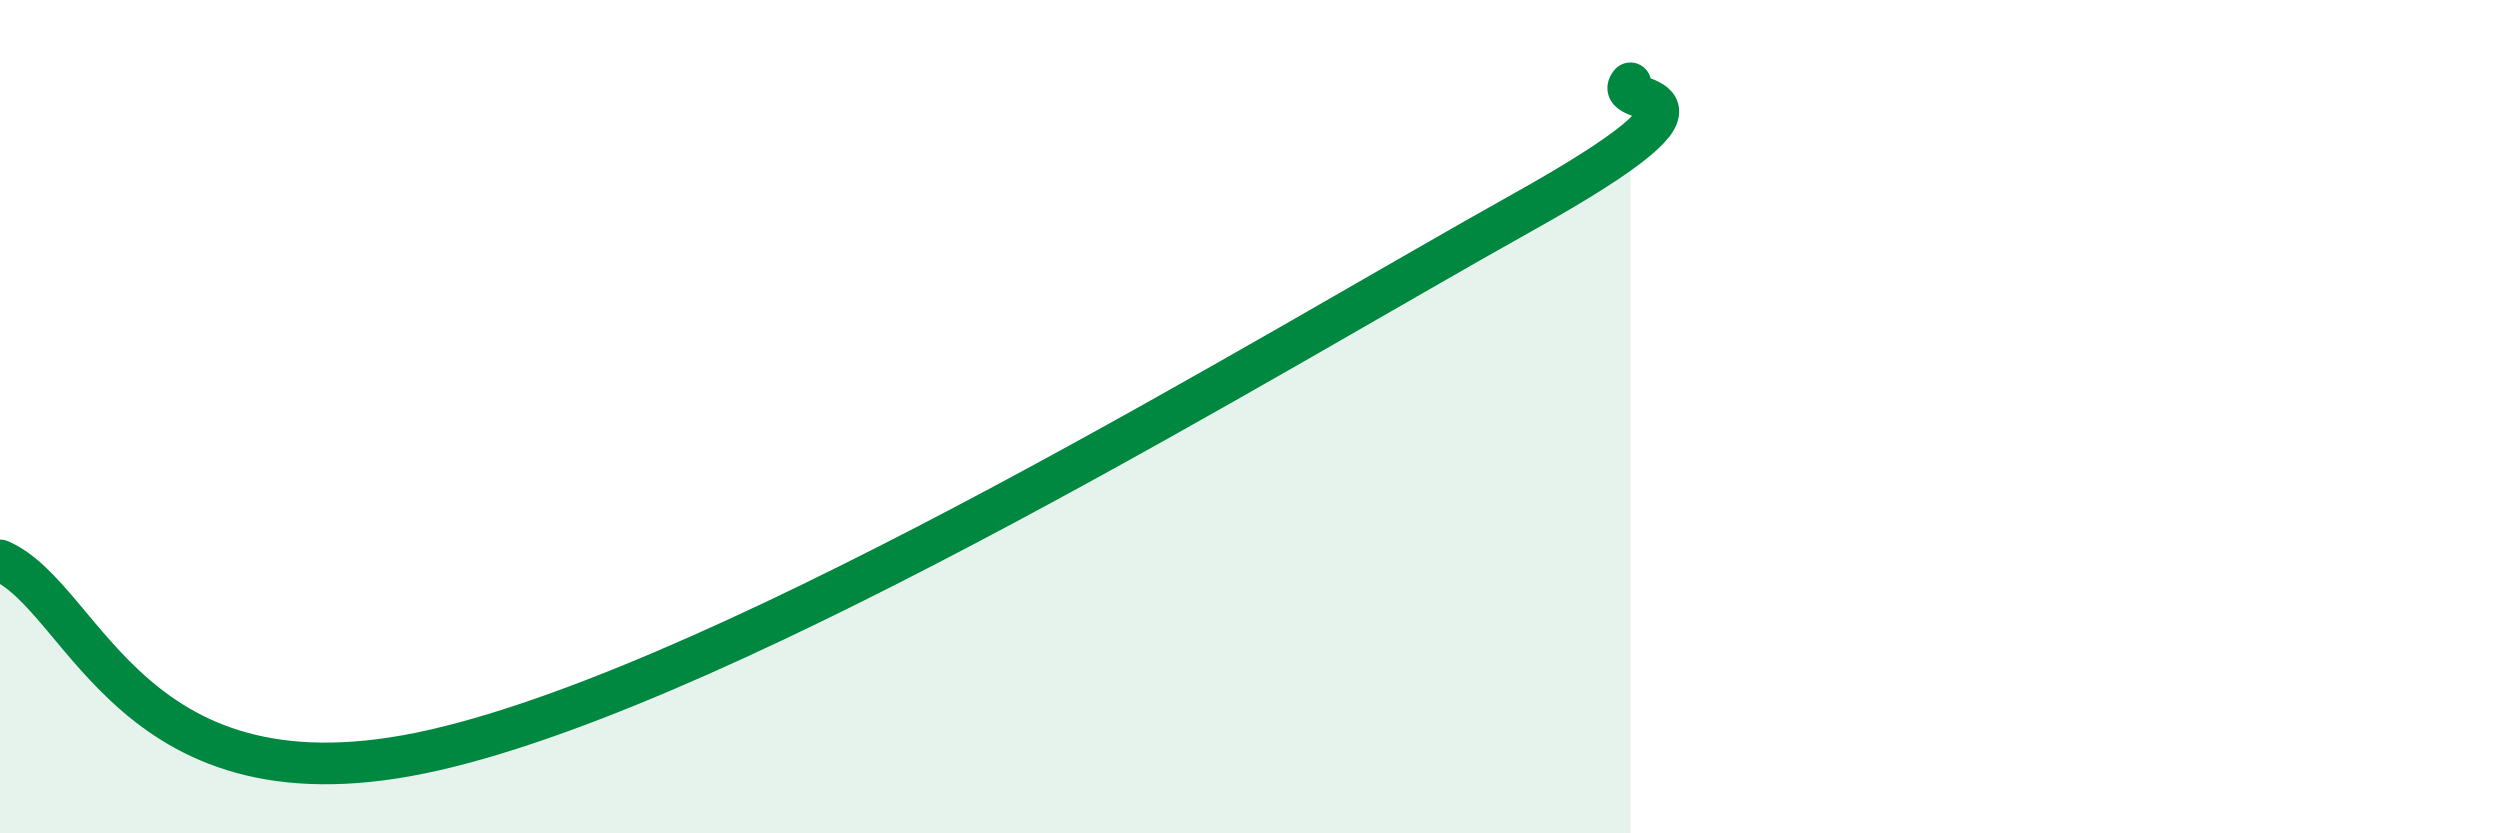 
    <svg width="60" height="20" viewBox="0 0 60 20" xmlns="http://www.w3.org/2000/svg">
      <path
        d="M 0,13.45 C 2.09,14.36 3.13,19.67 10.43,18 C 17.73,16.33 30.78,8.31 36.52,5.11 C 42.26,1.91 38.61,2.62 39.13,2L39.13 20L0 20Z"
        fill="#008740"
        opacity="0.1"
        stroke-linecap="round"
        stroke-linejoin="round"
      />
      <path
        d="M 0,13.45 C 2.09,14.36 3.13,19.67 10.43,18 C 17.73,16.33 30.78,8.31 36.52,5.11 C 42.26,1.91 38.61,2.62 39.13,2"
        stroke="#008740"
        stroke-width="1"
        fill="none"
        stroke-linecap="round"
        stroke-linejoin="round"
      />
    </svg>
  